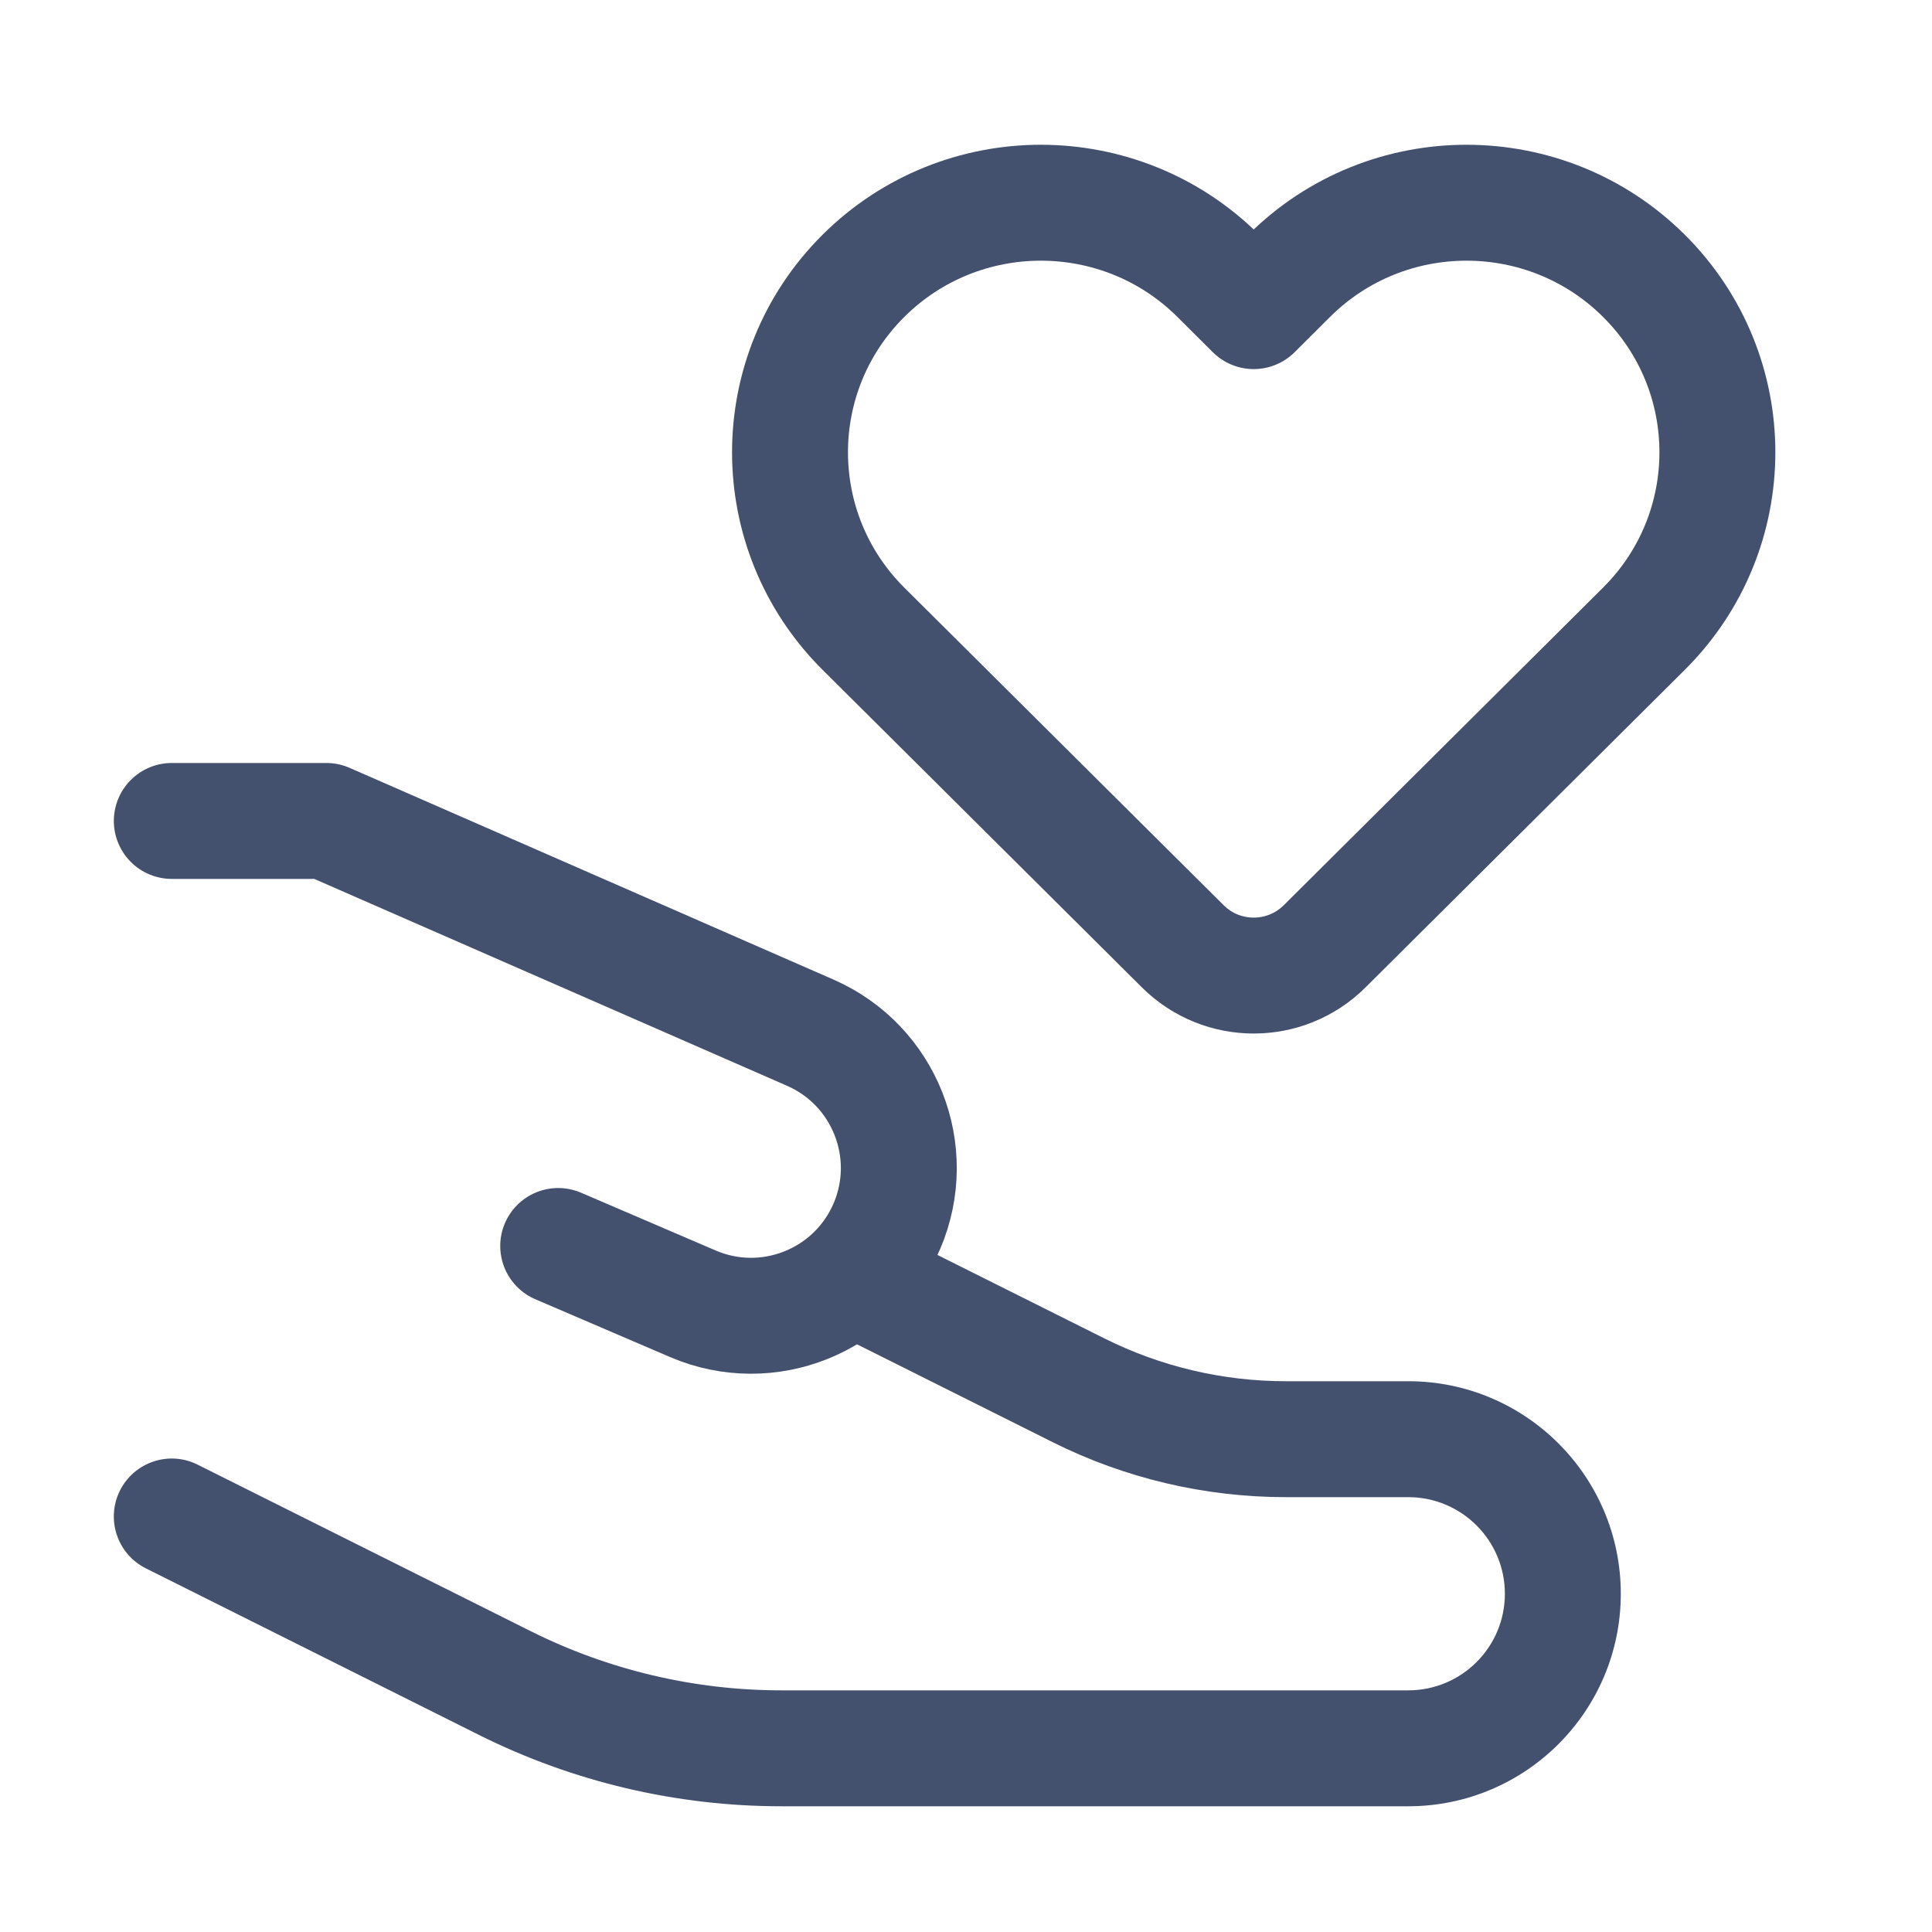 <svg width="25" height="25" viewBox="0 0 25 25" fill="none" xmlns="http://www.w3.org/2000/svg">
<path d="M16.682 3.569L16.223 4.026L15.764 3.569C14.496 2.308 12.441 2.308 11.173 3.569C9.906 4.83 9.906 6.875 11.173 8.136L15.305 12.245C15.812 12.75 16.634 12.75 17.141 12.245L21.272 8.136C22.54 6.875 22.54 4.83 21.272 3.569C20.004 2.308 17.949 2.308 16.682 3.569Z" stroke="#43506E" stroke-width="1.5" stroke-linejoin="round"/>
<path d="M2.223 10.623H4.223L10.485 13.363C11.447 13.784 11.889 14.902 11.476 15.867V15.867C11.06 16.837 9.936 17.287 8.966 16.871L7.223 16.123" stroke="#43506E" stroke-width="1.5" stroke-linecap="round" stroke-linejoin="round"/>
<path d="M2.558 18.953C2.188 18.767 1.737 18.918 1.552 19.288C1.367 19.659 1.517 20.109 1.887 20.294L2.558 18.953ZM11.558 15.953L10.887 15.617L10.216 16.959L10.887 17.294L11.558 15.953ZM19.473 20.623C19.473 21.038 19.808 21.373 20.223 21.373C20.637 21.373 20.973 21.038 20.973 20.623H19.473ZM13.956 17.99L13.62 18.661L13.956 17.99ZM16.639 19.373H18.223V17.873H16.639V19.373ZM18.223 21.873H10.111V23.373H18.223V21.873ZM6.869 21.108L2.558 18.953L1.887 20.294L6.198 22.45L6.869 21.108ZM14.291 17.319L11.558 15.953L10.887 17.294L13.62 18.661L14.291 17.319ZM10.111 21.873C8.986 21.873 7.876 21.611 6.869 21.108L6.198 22.45C7.413 23.057 8.753 23.373 10.111 23.373V21.873ZM19.473 20.623C19.473 21.314 18.913 21.873 18.223 21.873V23.373C19.741 23.373 20.973 22.142 20.973 20.623H19.473ZM18.223 19.373C18.913 19.373 19.473 19.933 19.473 20.623H20.973C20.973 19.105 19.741 17.873 18.223 17.873V19.373ZM16.639 17.873C15.824 17.873 15.02 17.684 14.291 17.319L13.62 18.661C14.558 19.13 15.591 19.373 16.639 19.373V17.873Z" fill="#43506E"/>
</svg>

